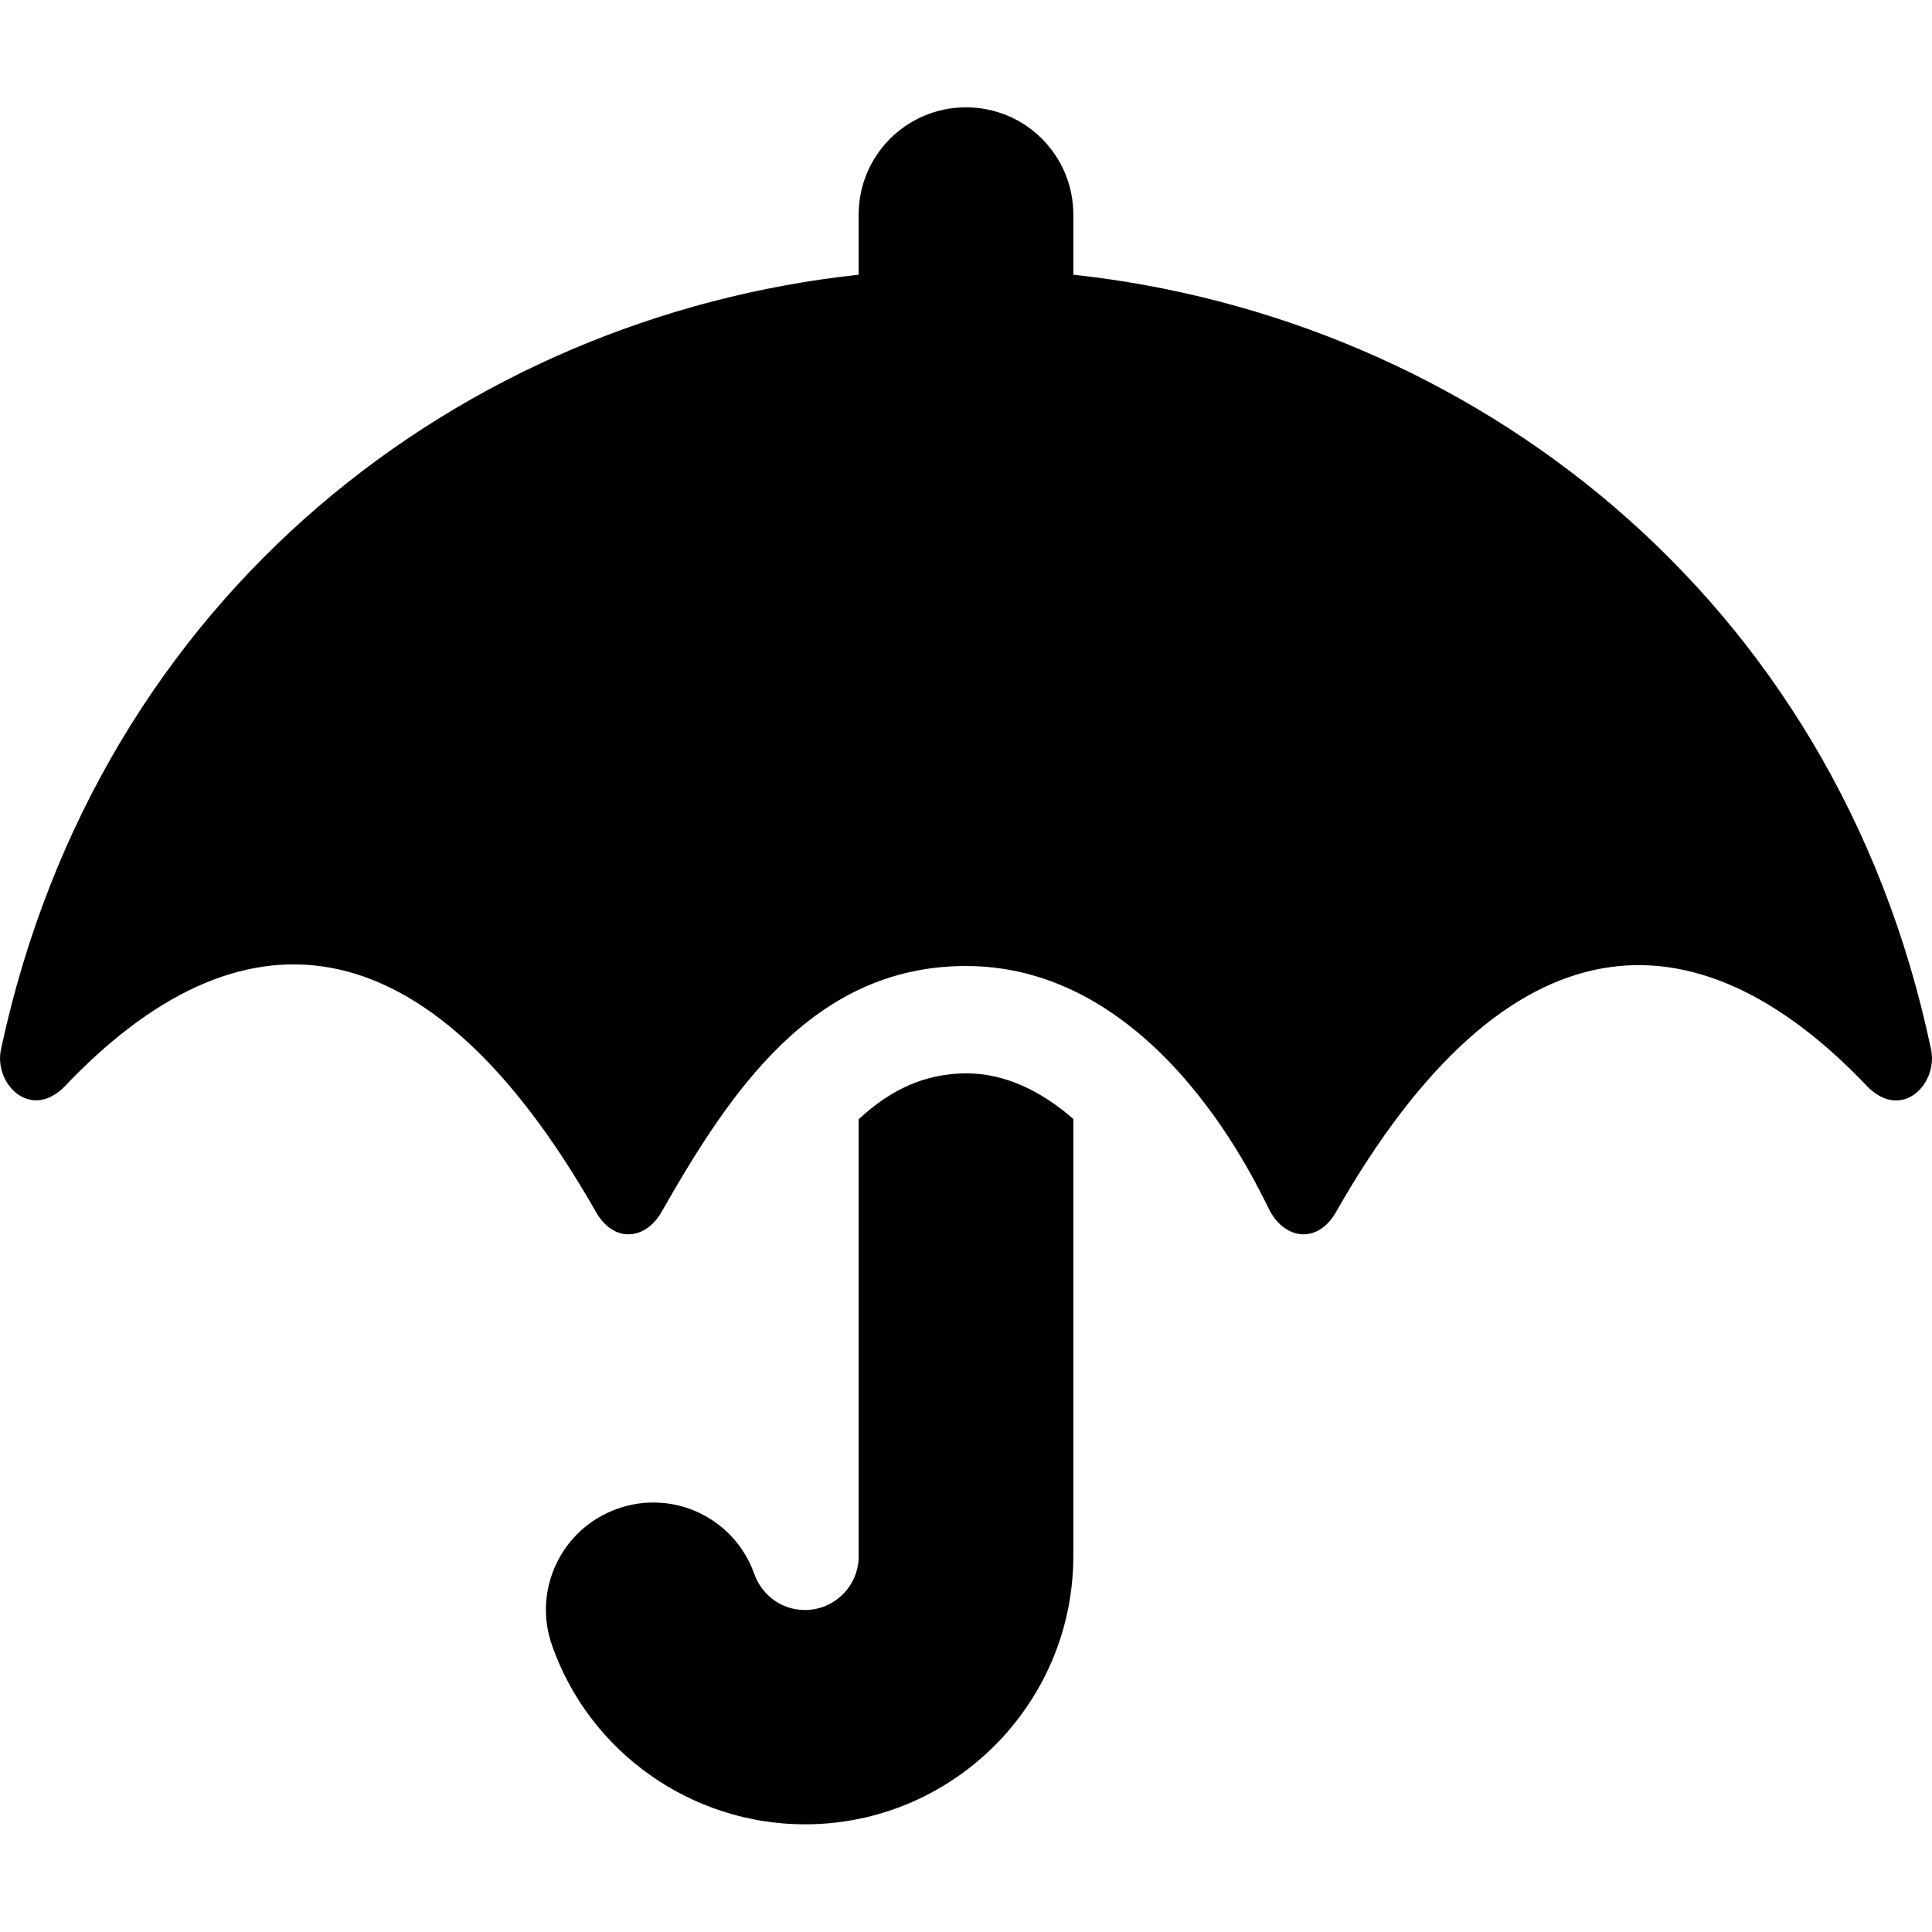 <?xml version="1.0" encoding="utf-8"?>
<!-- Generator: www.svgicons.com -->
<svg xmlns="http://www.w3.org/2000/svg" width="800" height="800" viewBox="0 0 576 512">
<path fill="currentColor" d="M575.7 280.8C547.1 144.5 437.3 62.6 320 49.9V32c0-17.7-14.3-32-32-32s-32 14.3-32 32v17.9C138.3 62.6 29.5 144.5.3 280.8c-2.2 10.1 8.5 21.3 18.7 11.4c52-55 107.7-52.4 158.6 37c5.3 9.5 14.9 8.6 19.7 0c20.2-35.4 44.9-73.2 90.7-73.2c58.5 0 88.2 68.8 90.7 73.2c4.8 8.6 14.4 9.5 19.7 0c51-89.5 107.1-91.4 158.6-37c10.3 10 20.9-1.3 18.7-11.4M256 301.7V432c0 8.8-7.2 16-16 16c-7.8 0-13.2-5.3-15.1-10.7c-5.9-16.7-24.1-25.4-40.8-19.5c-16.7 5.9-25.4 24.2-19.5 40.8c11.2 31.9 41.6 53.3 75.4 53.3c44.1 0 80-35.9 80-80V301.6c-9.1-7.9-19.8-13.6-32-13.6c-12.3.1-22.4 4.8-32 13.7"/>
</svg>